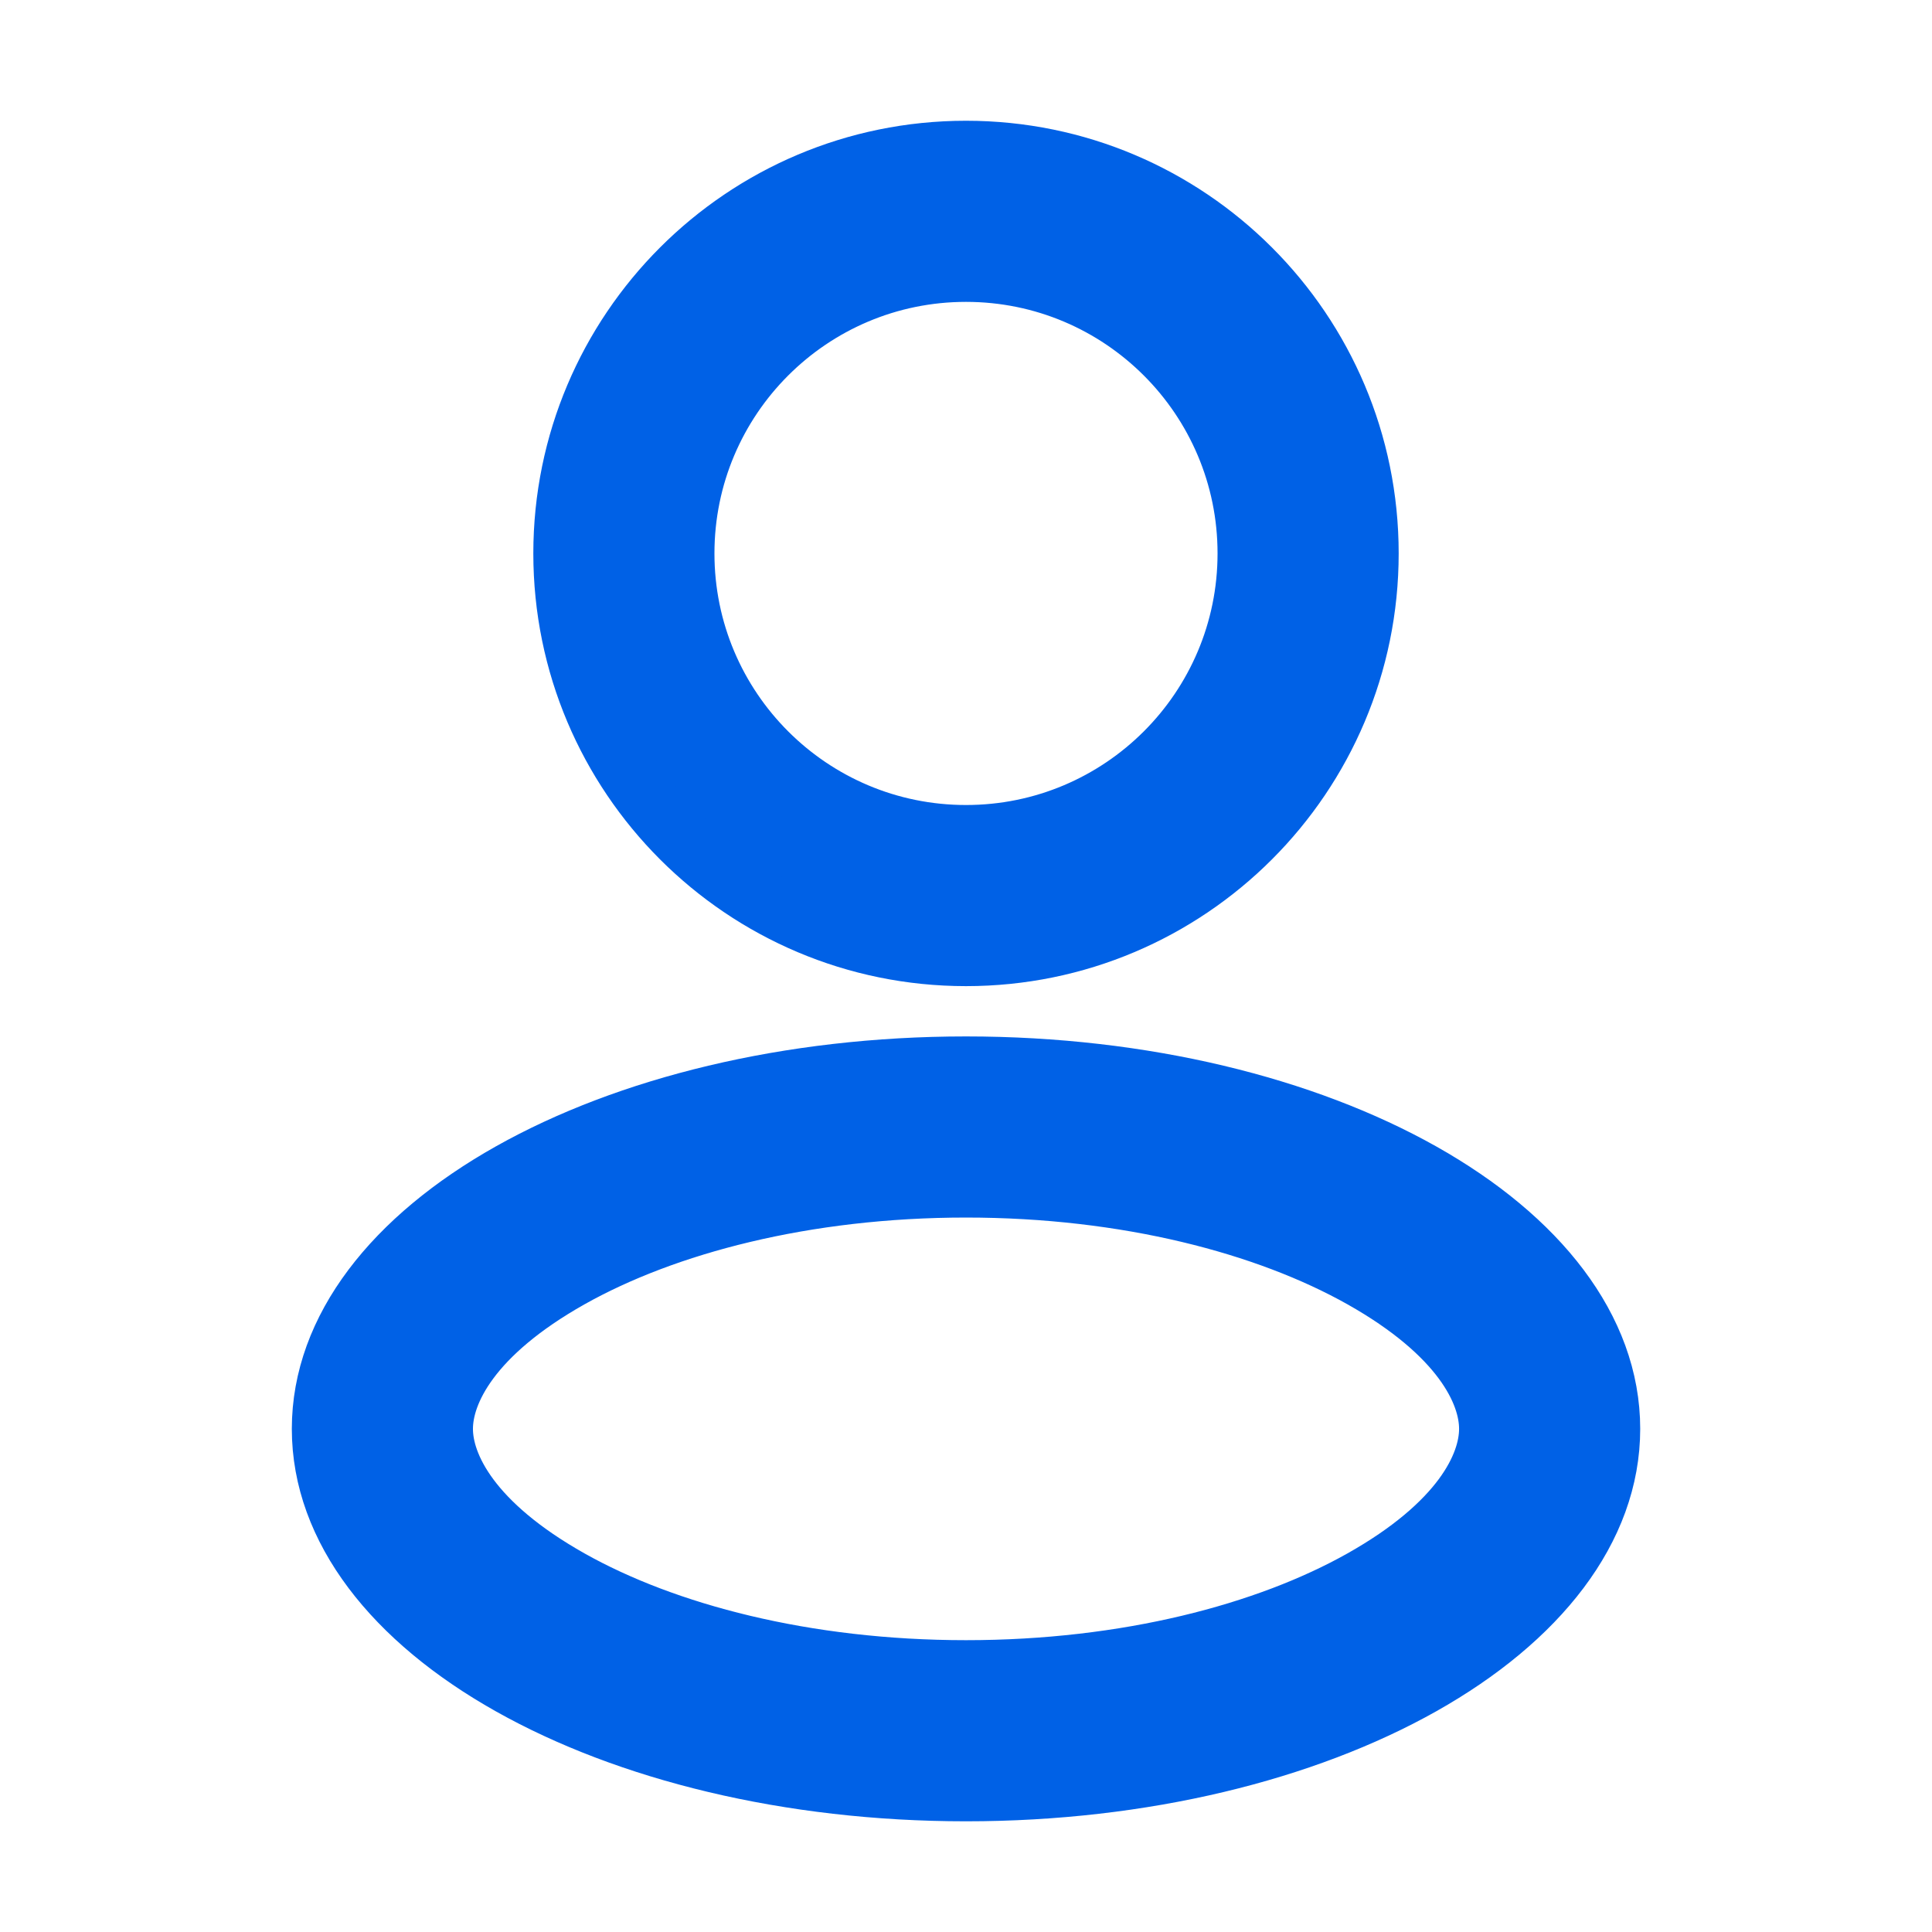 <?xml version="1.0" encoding="UTF-8"?> <svg xmlns="http://www.w3.org/2000/svg" width="64" height="64" viewBox="0 0 64 64" fill="none"><path fill-rule="evenodd" clip-rule="evenodd" d="M45.333 18.333C45.333 25.697 39.364 31.667 32 31.667C24.636 31.667 18.667 25.697 18.667 18.333C18.667 10.97 24.636 5 32 5C39.364 5 45.333 10.97 45.333 18.333ZM41.333 18.333C41.333 23.488 37.155 27.667 32 27.667C26.845 27.667 22.667 23.488 22.667 18.333C22.667 13.179 26.845 9 32 9C37.155 9 41.333 13.179 41.333 18.333Z" fill="#0061E6"></path><path fill-rule="evenodd" clip-rule="evenodd" d="M53.334 47.333C53.334 53.961 43.782 59.333 32 59.333C20.218 59.333 10.667 53.961 10.667 47.333C10.667 40.706 20.218 35.333 32 35.333C43.782 35.333 53.334 40.706 53.334 47.333ZM49.334 47.333C49.334 48.56 48.407 50.485 45.124 52.332C41.966 54.108 37.334 55.333 32 55.333C26.666 55.333 22.034 54.108 18.876 52.332C15.593 50.485 14.667 48.56 14.667 47.333C14.667 46.106 15.593 44.181 18.876 42.334C22.034 40.558 26.666 39.333 32 39.333C37.334 39.333 41.966 40.558 45.124 42.334C48.407 44.181 49.334 46.106 49.334 47.333Z" fill="#0061E6"></path><path fill-rule="evenodd" clip-rule="evenodd" d="M45.333 18.333C45.333 25.697 39.364 31.667 32 31.667C24.636 31.667 18.667 25.697 18.667 18.333C18.667 10.97 24.636 5 32 5C39.364 5 45.333 10.97 45.333 18.333ZM41.333 18.333C41.333 23.488 37.155 27.667 32 27.667C26.845 27.667 22.667 23.488 22.667 18.333C22.667 13.179 26.845 9 32 9C37.155 9 41.333 13.179 41.333 18.333Z" stroke="#0061E6" stroke-width="2"></path><path fill-rule="evenodd" clip-rule="evenodd" d="M53.334 47.333C53.334 53.961 43.782 59.333 32 59.333C20.218 59.333 10.667 53.961 10.667 47.333C10.667 40.706 20.218 35.333 32 35.333C43.782 35.333 53.334 40.706 53.334 47.333ZM49.334 47.333C49.334 48.56 48.407 50.485 45.124 52.332C41.966 54.108 37.334 55.333 32 55.333C26.666 55.333 22.034 54.108 18.876 52.332C15.593 50.485 14.667 48.56 14.667 47.333C14.667 46.106 15.593 44.181 18.876 42.334C22.034 40.558 26.666 39.333 32 39.333C37.334 39.333 41.966 40.558 45.124 42.334C48.407 44.181 49.334 46.106 49.334 47.333Z" stroke="#0061E6" stroke-width="2"></path></svg> 